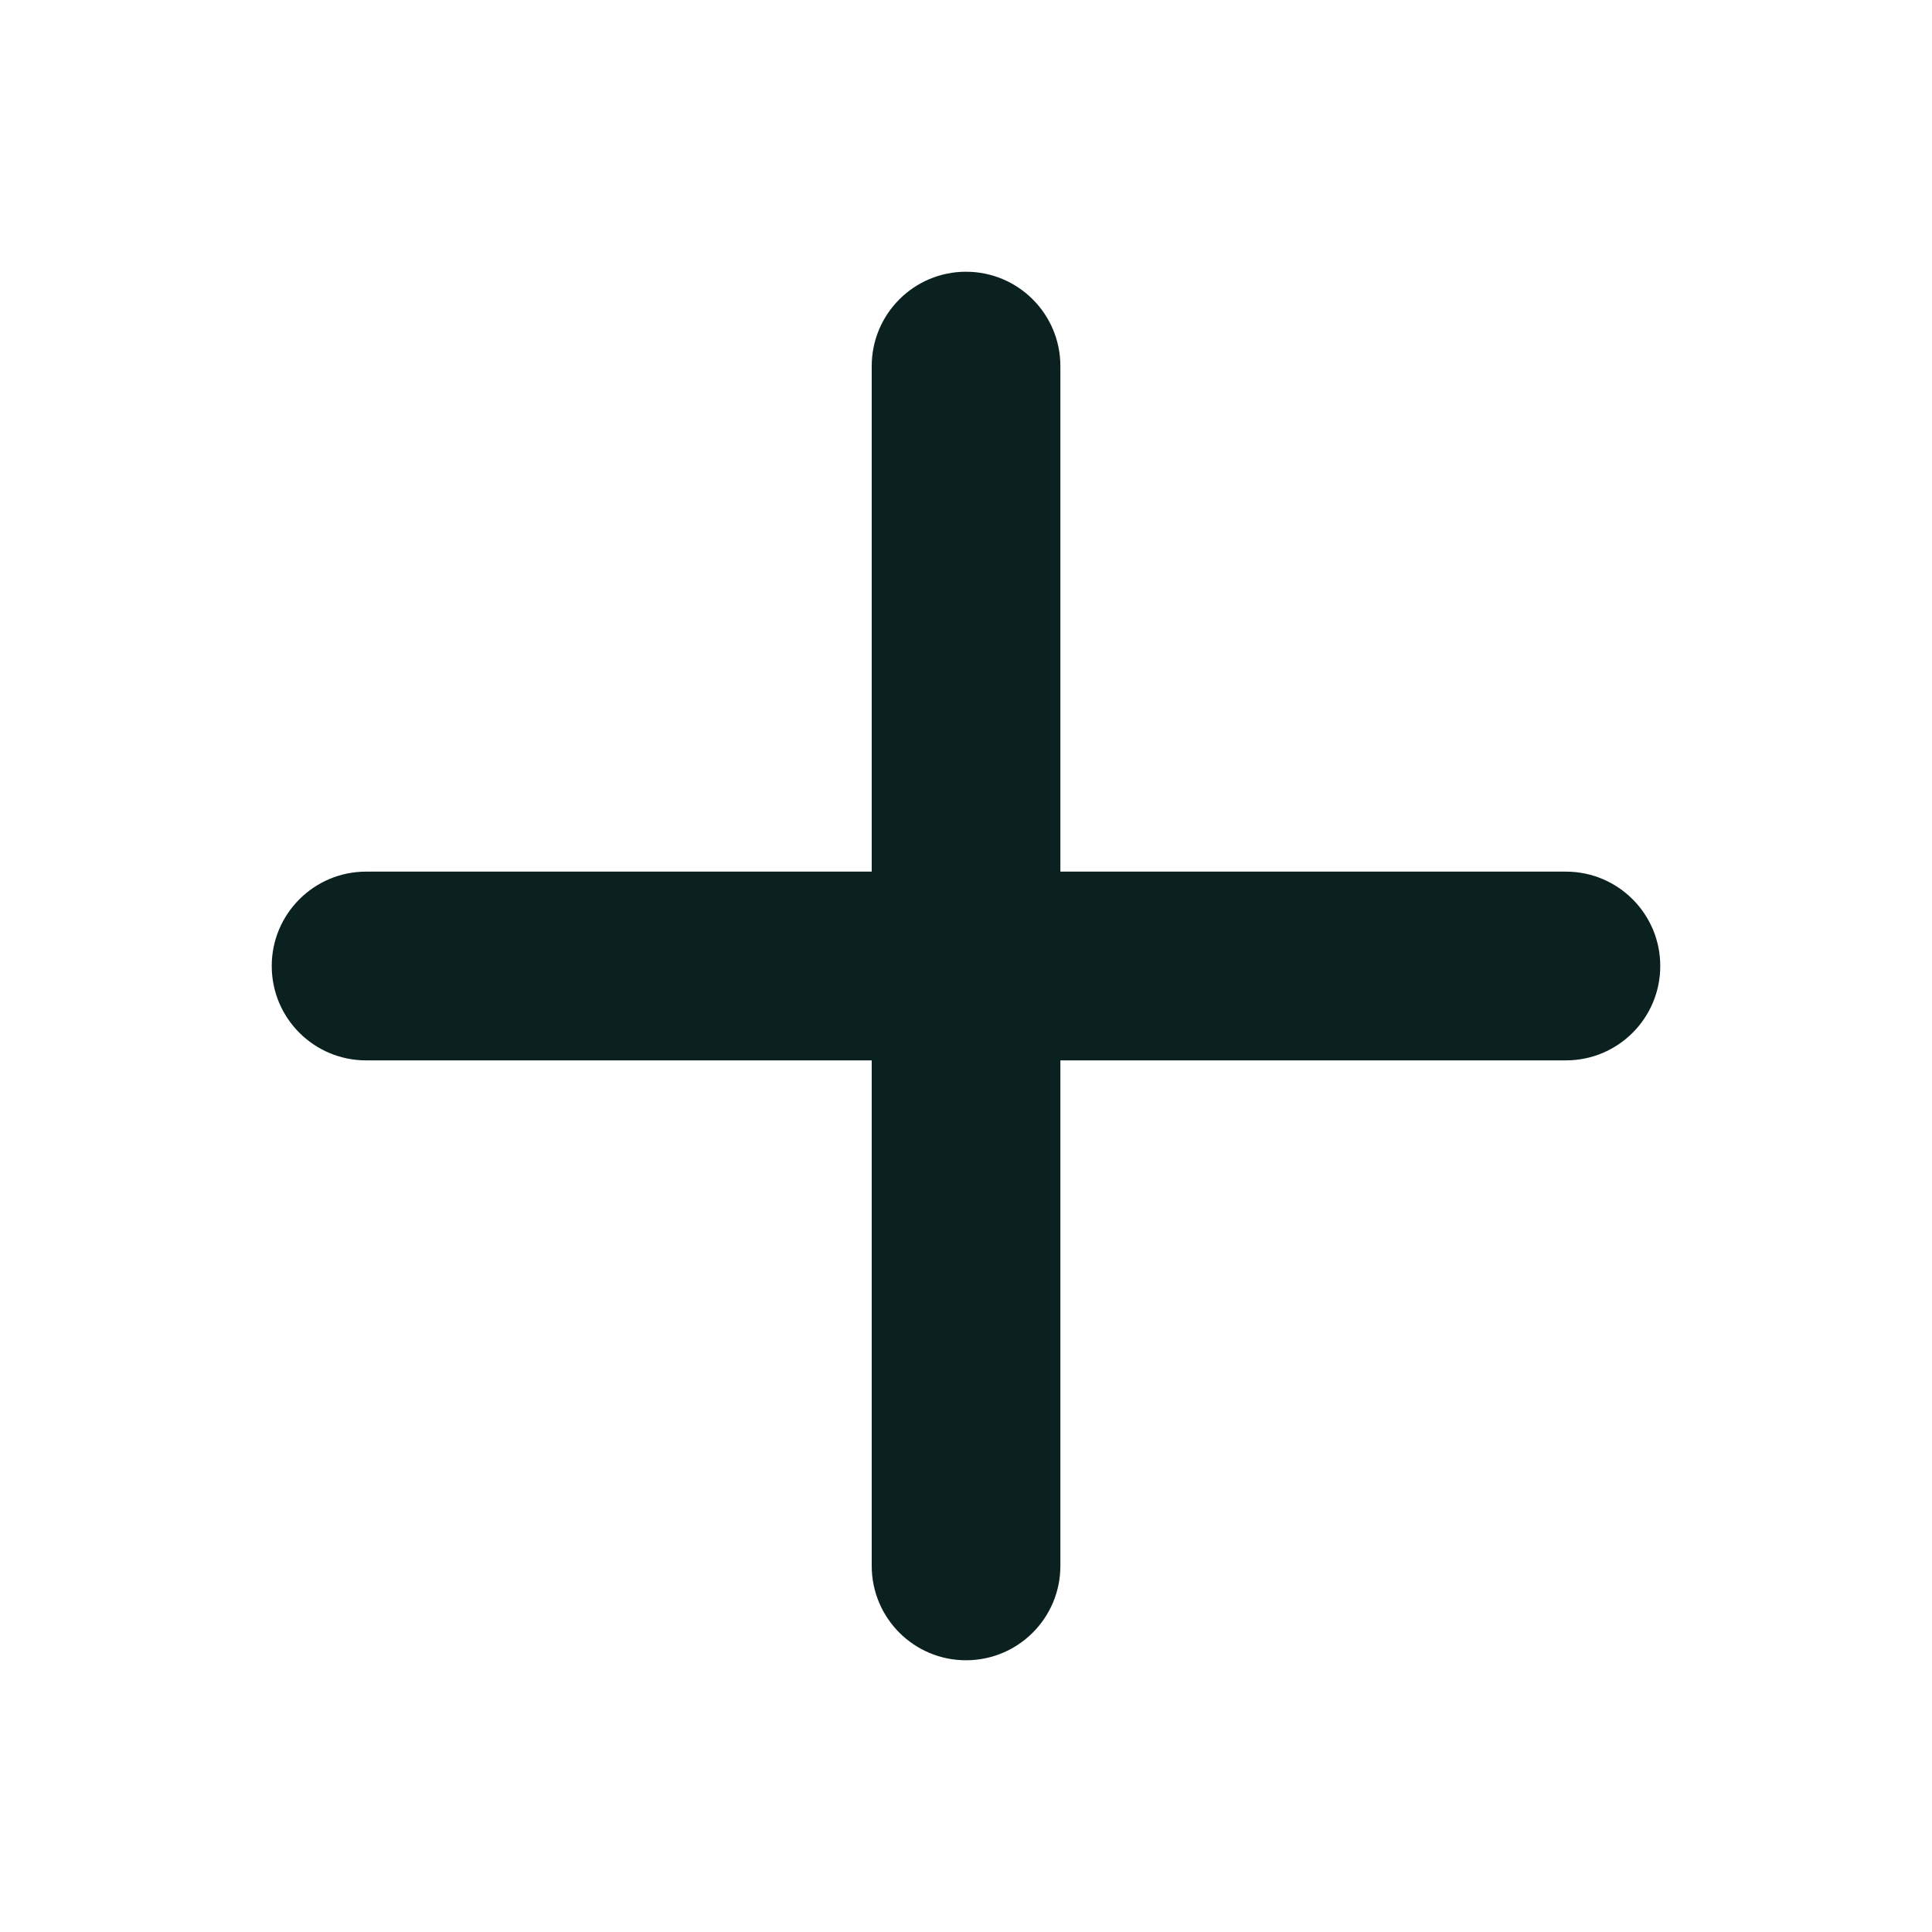 <svg width="20" height="20" viewBox="0 0 20 20" fill="none" xmlns="http://www.w3.org/2000/svg">
<path d="M10 17.187C9.461 17.187 9.024 16.75 9.024 16.21V3.79C9.024 3.25 9.461 2.813 10 2.813C10.54 2.813 10.977 3.25 10.977 3.79V16.21C10.977 16.75 10.54 17.187 10 17.187Z" fill="#0A211F"/>
<path d="M16.21 10.977H3.79C3.25 10.977 2.813 10.54 2.813 10C2.813 9.461 3.25 9.023 3.79 9.023H16.21C16.75 9.023 17.187 9.461 17.187 10C17.187 10.54 16.75 10.977 16.21 10.977Z" fill="#0A211F"/>
</svg>
